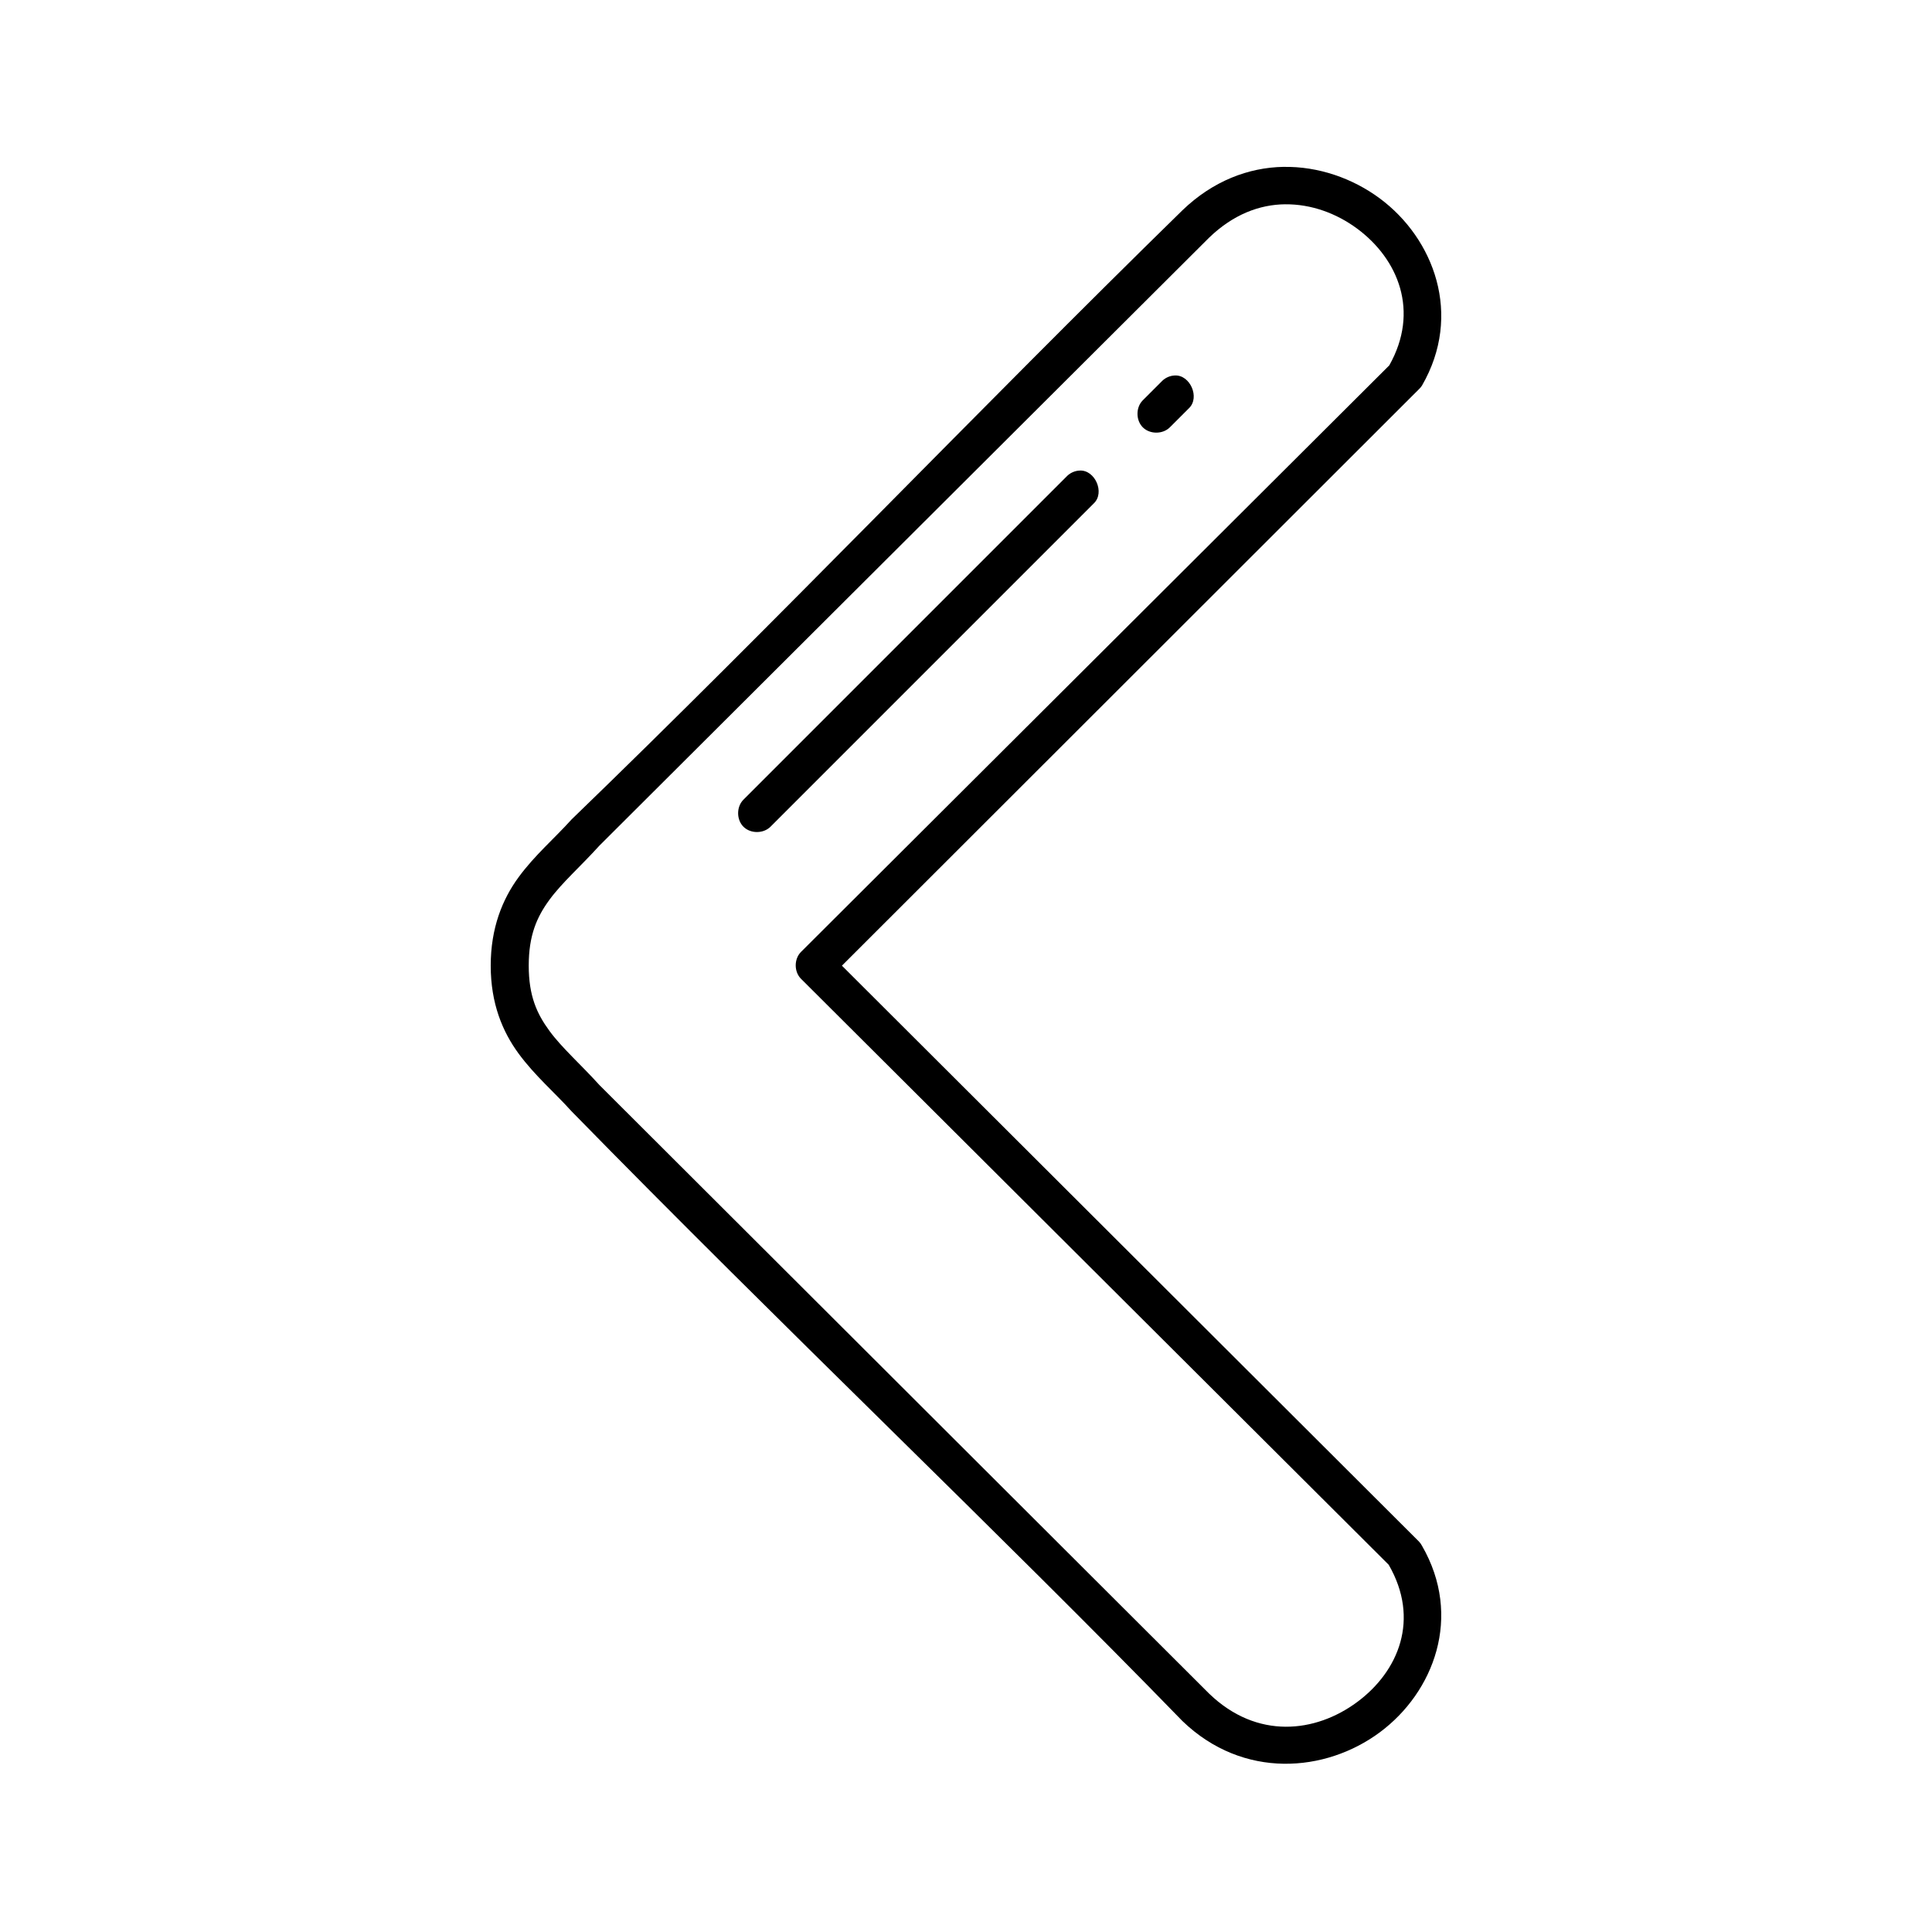 <?xml version="1.0" encoding="UTF-8"?>
<!-- Uploaded to: ICON Repo, www.svgrepo.com, Generator: ICON Repo Mixer Tools -->
<svg fill="#000000" width="800px" height="800px" version="1.1" viewBox="144 144 512 512" xmlns="http://www.w3.org/2000/svg">
 <path d="m484.14 188.22c-9.258 0.164-18.707 3.731-26.773 11.496-54.477 53.266-107.14 108.55-161.9 161.45-4.594 5.102-9.719 9.426-14.016 15.277-4.305 5.852-7.406 13.488-7.406 23.469 0 9.98 3.102 17.457 7.402 23.312 4.301 5.852 9.426 10.18 14.016 15.277 55.645 56.91 114.38 112.67 161.9 161.6 16.133 15.539 37.945 13.625 52.289 2.992 14.34-10.633 22.031-30.699 11.184-49.457-0.211-0.402-0.477-0.773-0.789-1.102l-152.93-152.62 152.93-152.78c0.301-0.281 0.566-0.598 0.789-0.945 10.852-18.758 3.16-38.984-11.184-49.613-7.172-5.316-16.254-8.512-25.516-8.348zm0.473 9.922c6.856-0.062 13.543 2.371 19.059 6.457 10.941 8.113 16.562 21.934 8.504 36.227l-155.92 155.46c-1.844 1.863-1.844 5.223 0 7.086l155.76 155.3c8.336 14.414 2.68 28.207-8.348 36.383-11.027 8.176-26.531 10.012-39.215-2.207-53.863-53.762-107.73-107.52-161.59-161.29-5.066-5.598-9.898-9.797-13.23-14.332-3.371-4.59-5.512-9.305-5.512-17.324 0-8.023 2.141-12.895 5.512-17.484 3.332-4.535 8.164-8.734 13.23-14.332 53.863-53.711 107.73-107.42 161.59-161.13 6.344-6.109 13.305-8.758 20.16-8.82zm-29.293 45.363c-1.301 0.051-2.57 0.629-3.465 1.574l-5.039 5.039c-1.855 1.898-1.82 5.312 0.078 7.168 1.898 1.855 5.312 1.816 7.168-0.078l5.039-5.039c2.941-2.832 0.297-8.891-3.781-8.664zm-25.199 25.199c-1.301 0.051-2.57 0.629-3.465 1.574l-85.676 85.684c-1.855 1.898-1.82 5.312 0.078 7.168 1.898 1.855 5.312 1.816 7.168-0.078l85.676-85.684c2.941-2.832 0.297-8.891-3.781-8.664z"/>
</svg>